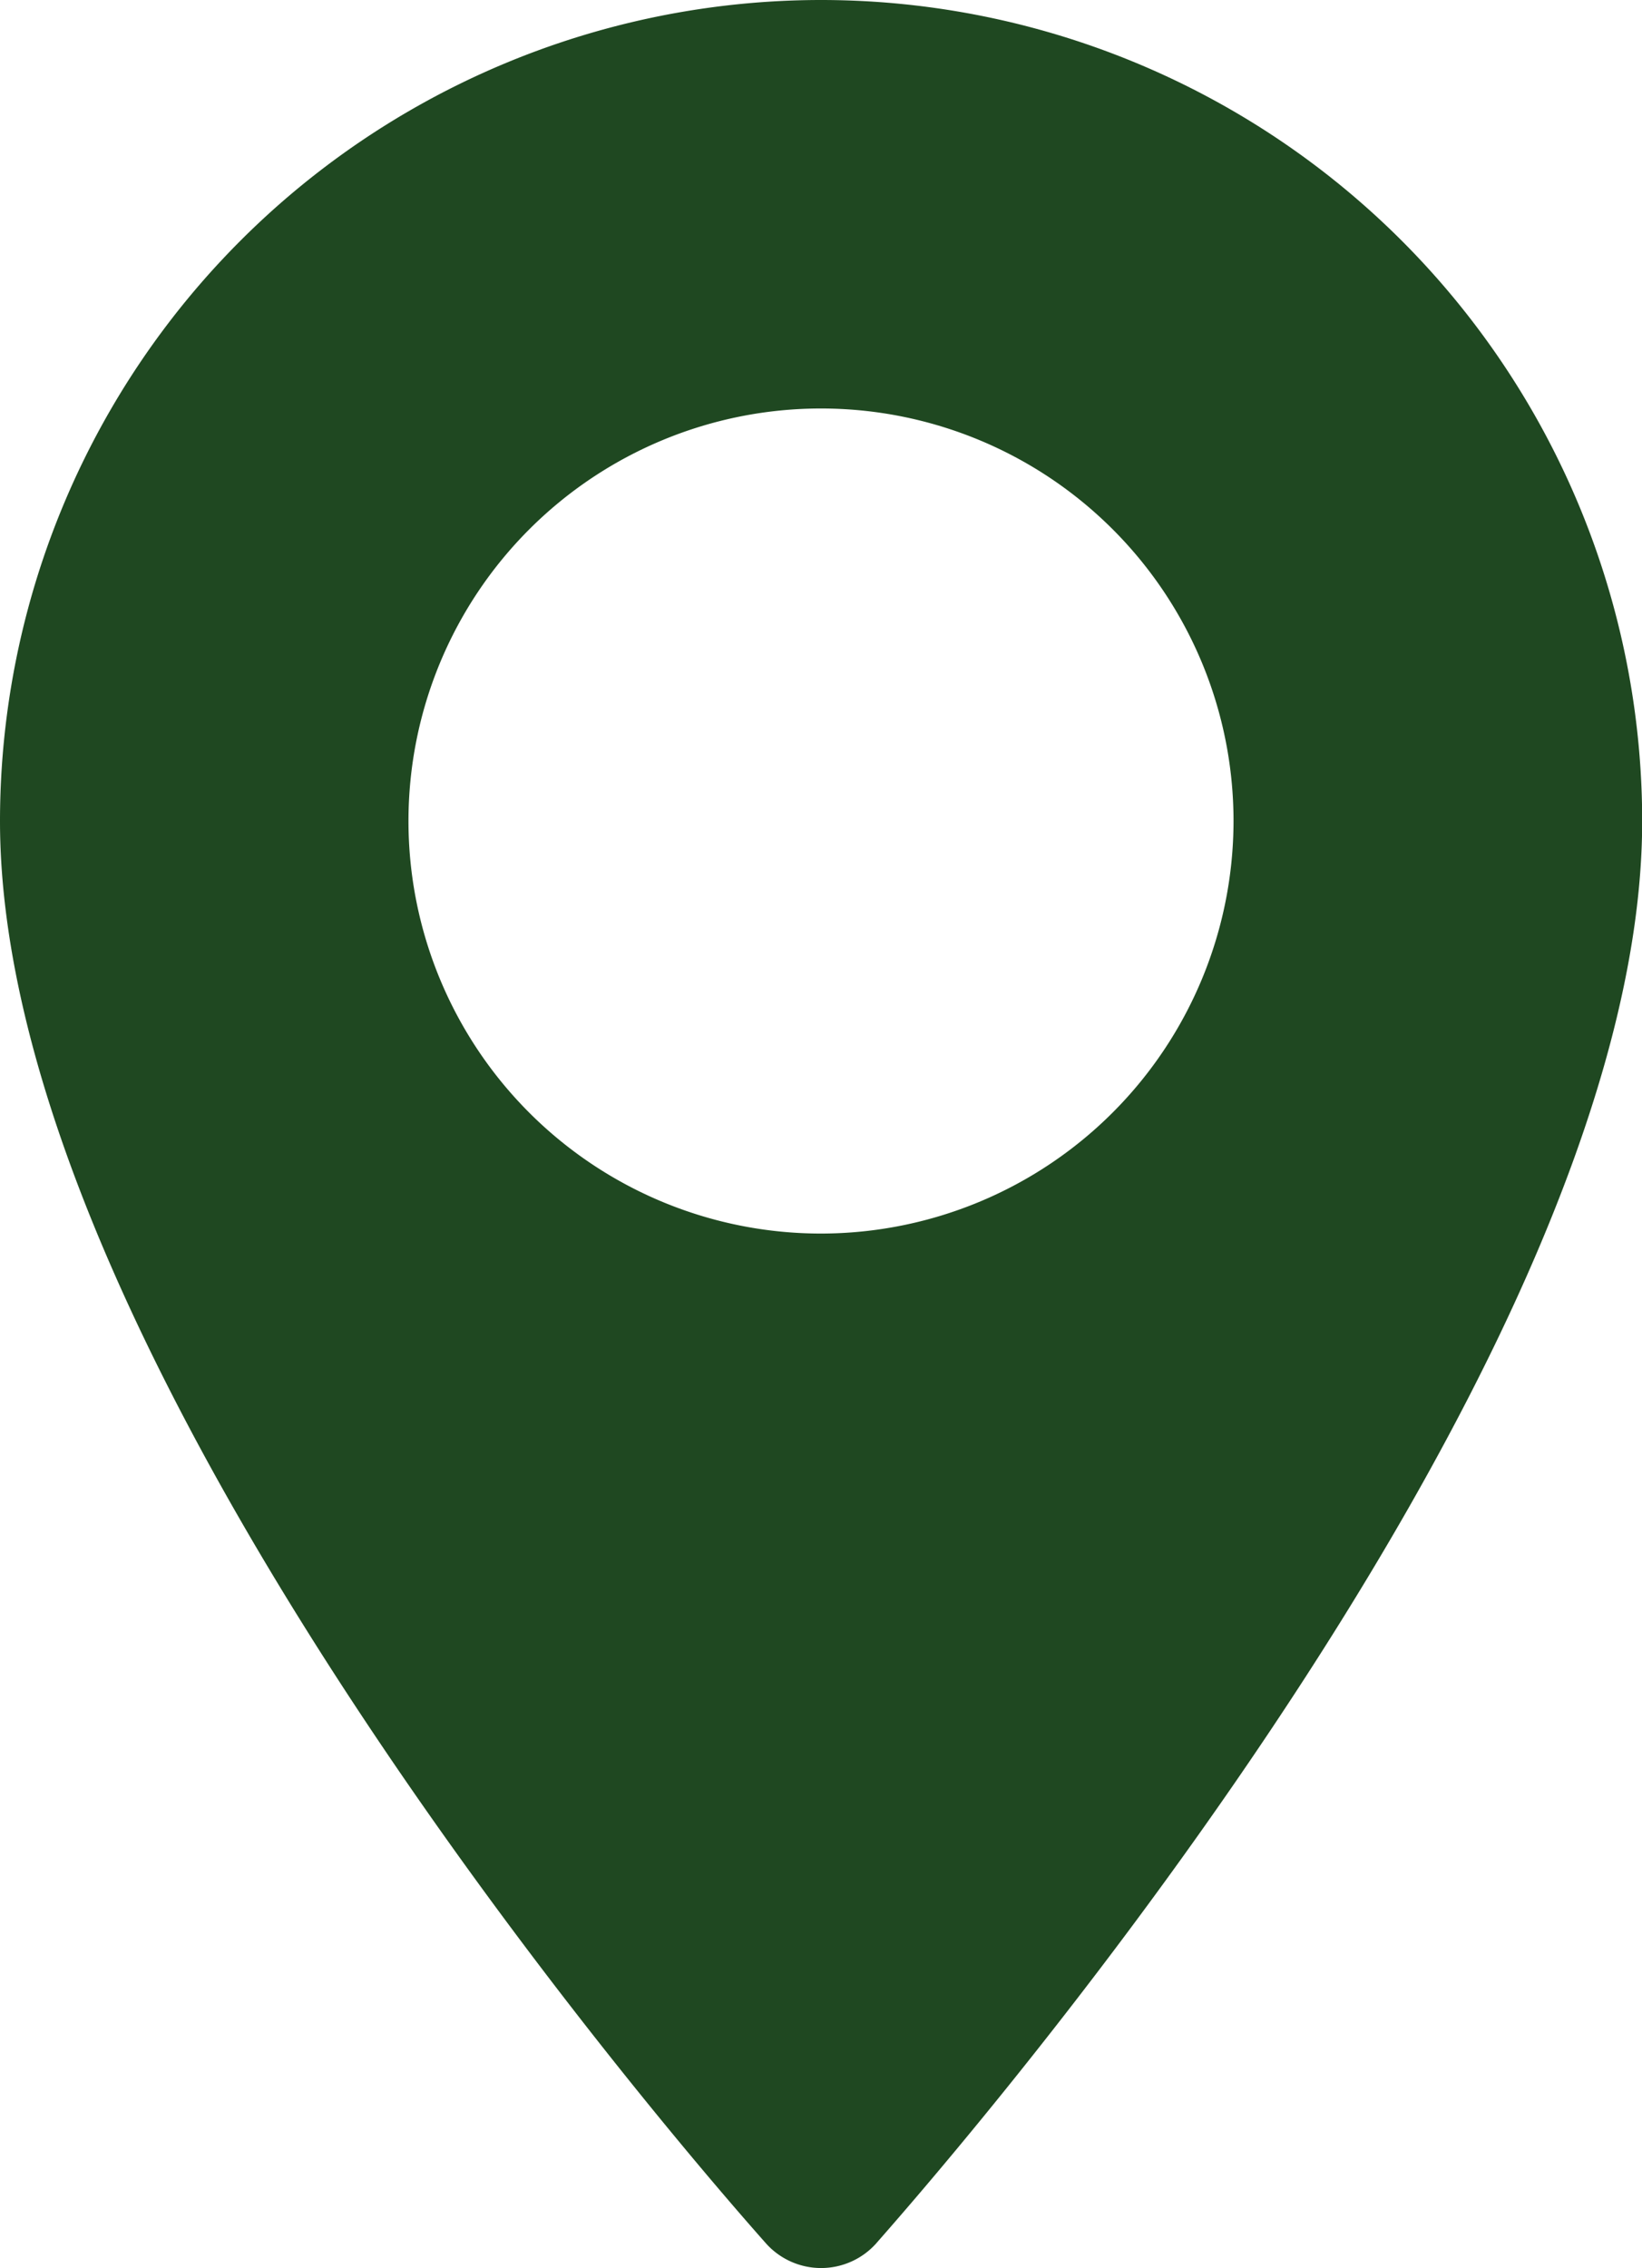 <?xml version="1.0" encoding="UTF-8"?>
<svg xmlns="http://www.w3.org/2000/svg" width="9.326" height="12.881" viewBox="0 0 9.326 12.881">
  <path d="M9.623,3.42A4.665,4.665,0,0,0,4.96,8.083c0,3.2,4.178,7.883,4.352,8.08a.42.42,0,0,0,.623,0c.173-.2,4.352-4.882,4.352-8.08A4.665,4.665,0,0,0,9.623,3.42Zm0,7.006a2.343,2.343,0,1,1,2.343-2.343A2.345,2.345,0,0,1,9.623,10.426Z" transform="translate(-4.96 -3.42)" fill="#1f4821"></path>
</svg>
